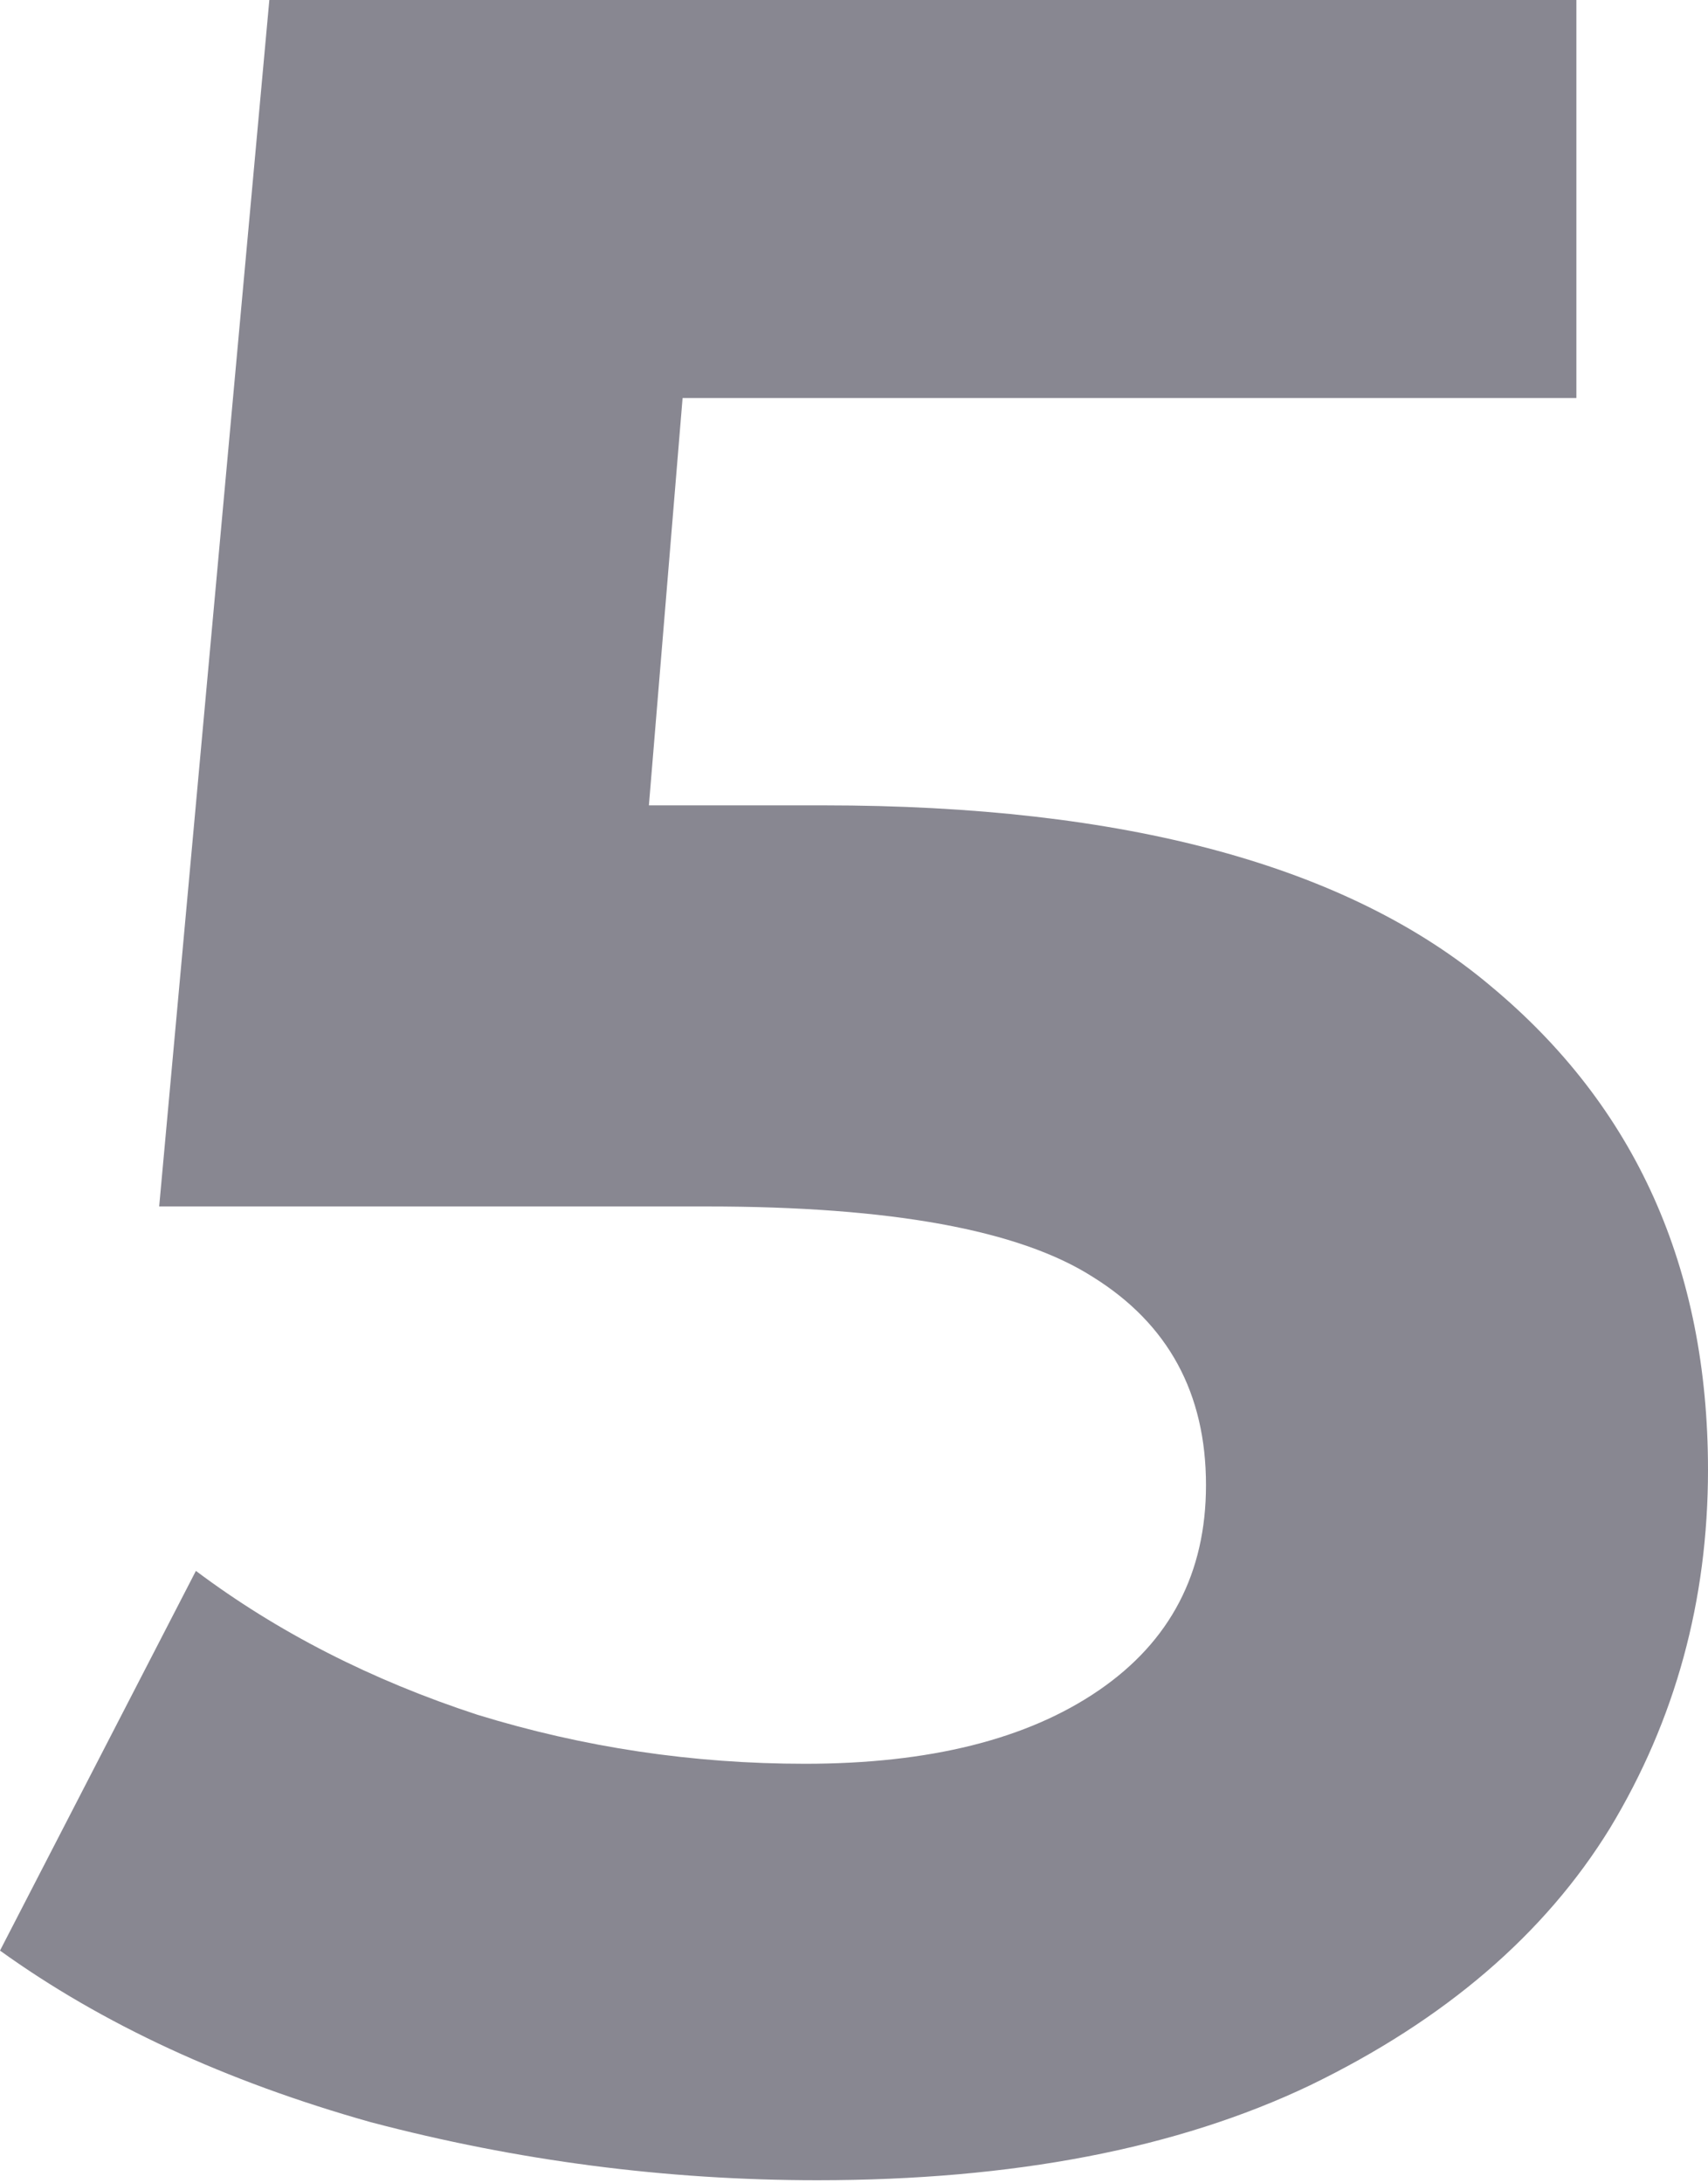<svg width="36" height="46" viewBox="0 0 36 46" fill="none" xmlns="http://www.w3.org/2000/svg">
<path opacity="0.5" d="M17.355 16.968C23.72 16.968 28.409 18.237 31.419 20.774C34.473 23.312 36 26.71 36 30.968C36 33.72 35.312 36.237 33.935 38.516C32.559 40.753 30.452 42.559 27.613 43.935C24.817 45.269 21.355 45.935 17.226 45.935C14.043 45.935 10.903 45.527 7.806 44.71C4.753 43.849 2.151 42.645 0 41.097L4.129 33.097C5.849 34.387 7.828 35.398 10.065 36.129C12.301 36.817 14.602 37.161 16.968 37.161C19.591 37.161 21.656 36.645 23.161 35.613C24.667 34.581 25.419 33.14 25.419 31.29C25.419 29.355 24.624 27.892 23.032 26.903C21.484 25.914 18.774 25.419 14.903 25.419H3.355L5.677 0H33.226V8.387H14.387L13.677 16.968H17.355Z" fill="#121025"/>
</svg>
